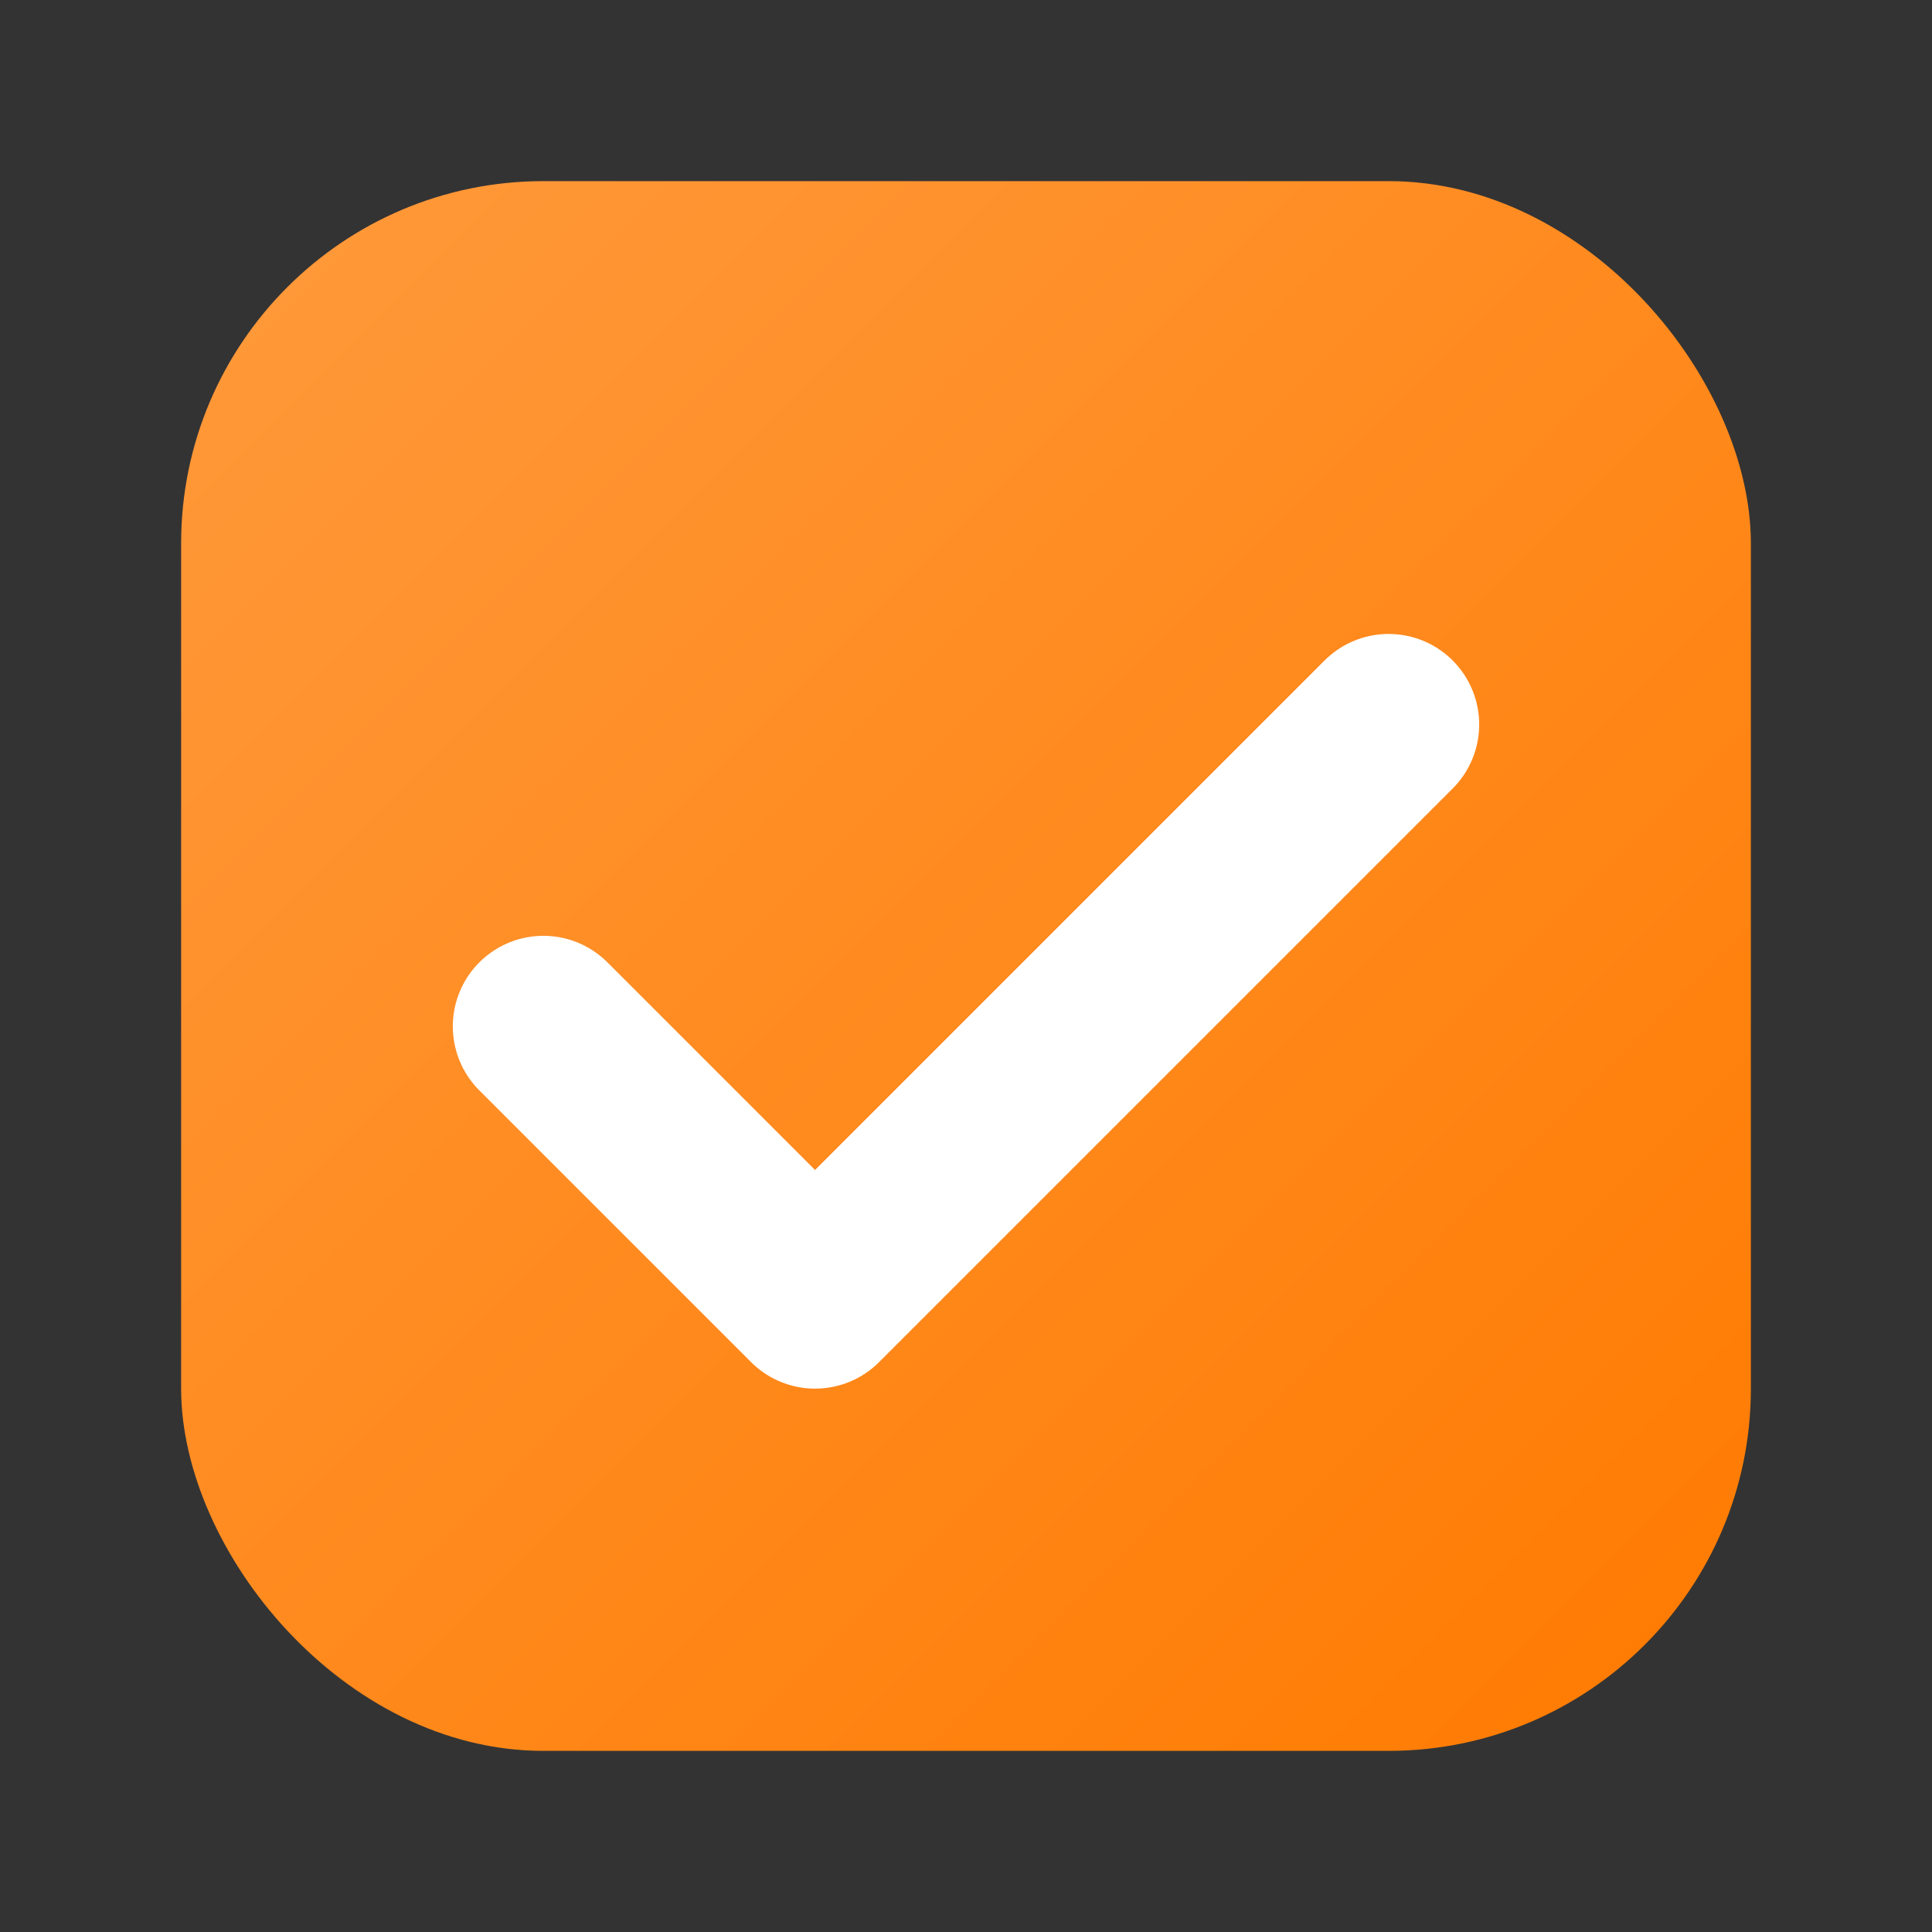 <svg xmlns='http://www.w3.org/2000/svg' viewBox='0 0 64 64'>
  <rect x="0" y="0" width="64" height="64" fill="#333333" stroke="none"/>
  <defs><linearGradient id='g' x1='0' y1='0' x2='1' y2='1'><stop offset='0' stop-color='#ff9a3c'/><stop offset='1' stop-color='#ff7a00'/></linearGradient></defs>
  <rect x='6' y='6' width='52' height='52' rx='12' fill='url(#g)'/>
  <path d='M18 34l9 9 19-19' fill='none' stroke='#fff' stroke-width='6' stroke-linecap='round' stroke-linejoin='round'/>
</svg>